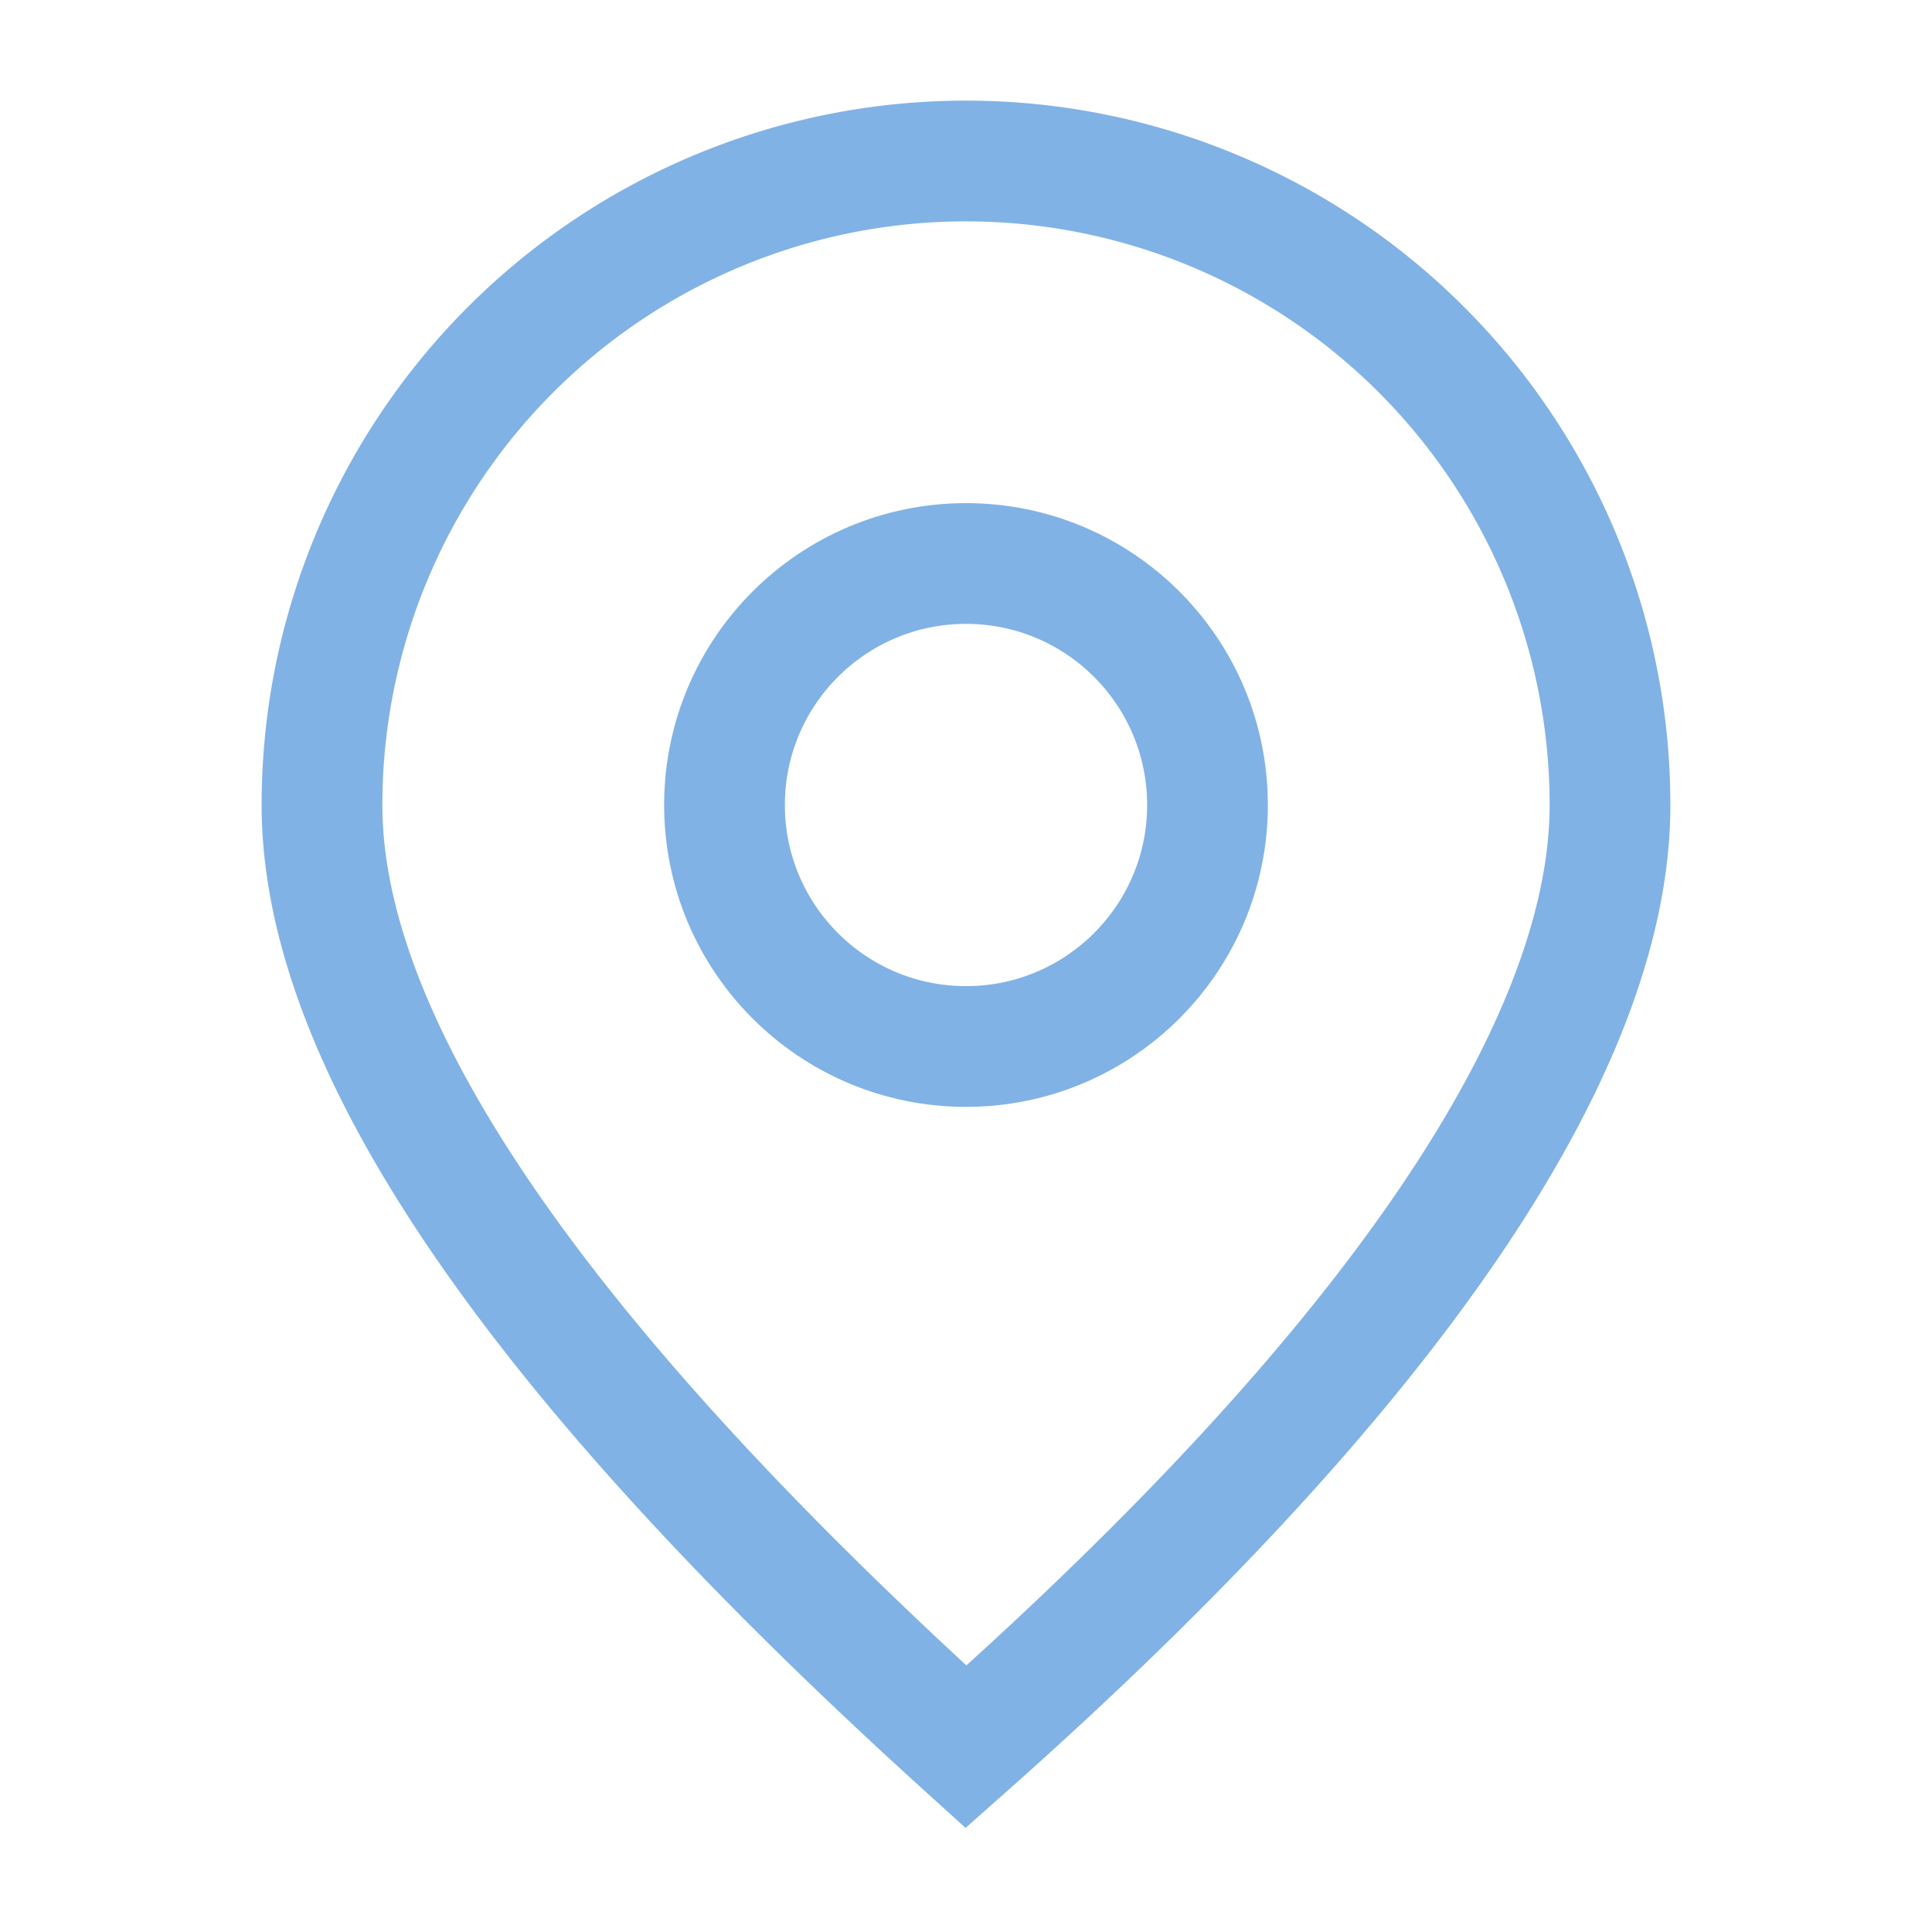<svg xmlns="http://www.w3.org/2000/svg" width="48" height="48" viewBox="0 0 24 24" fill="none" stroke="#81b2e5" stroke-width="1.5" stroke-linecap="square" stroke-linejoin="arcs"><circle cx="12" cy="10" r="3"/><path d="M12 21.7C17.3 17 20 13 20 10a8 8 0 1 0-16 0c0 3 2.7 6.9 8 11.7z"/></svg>